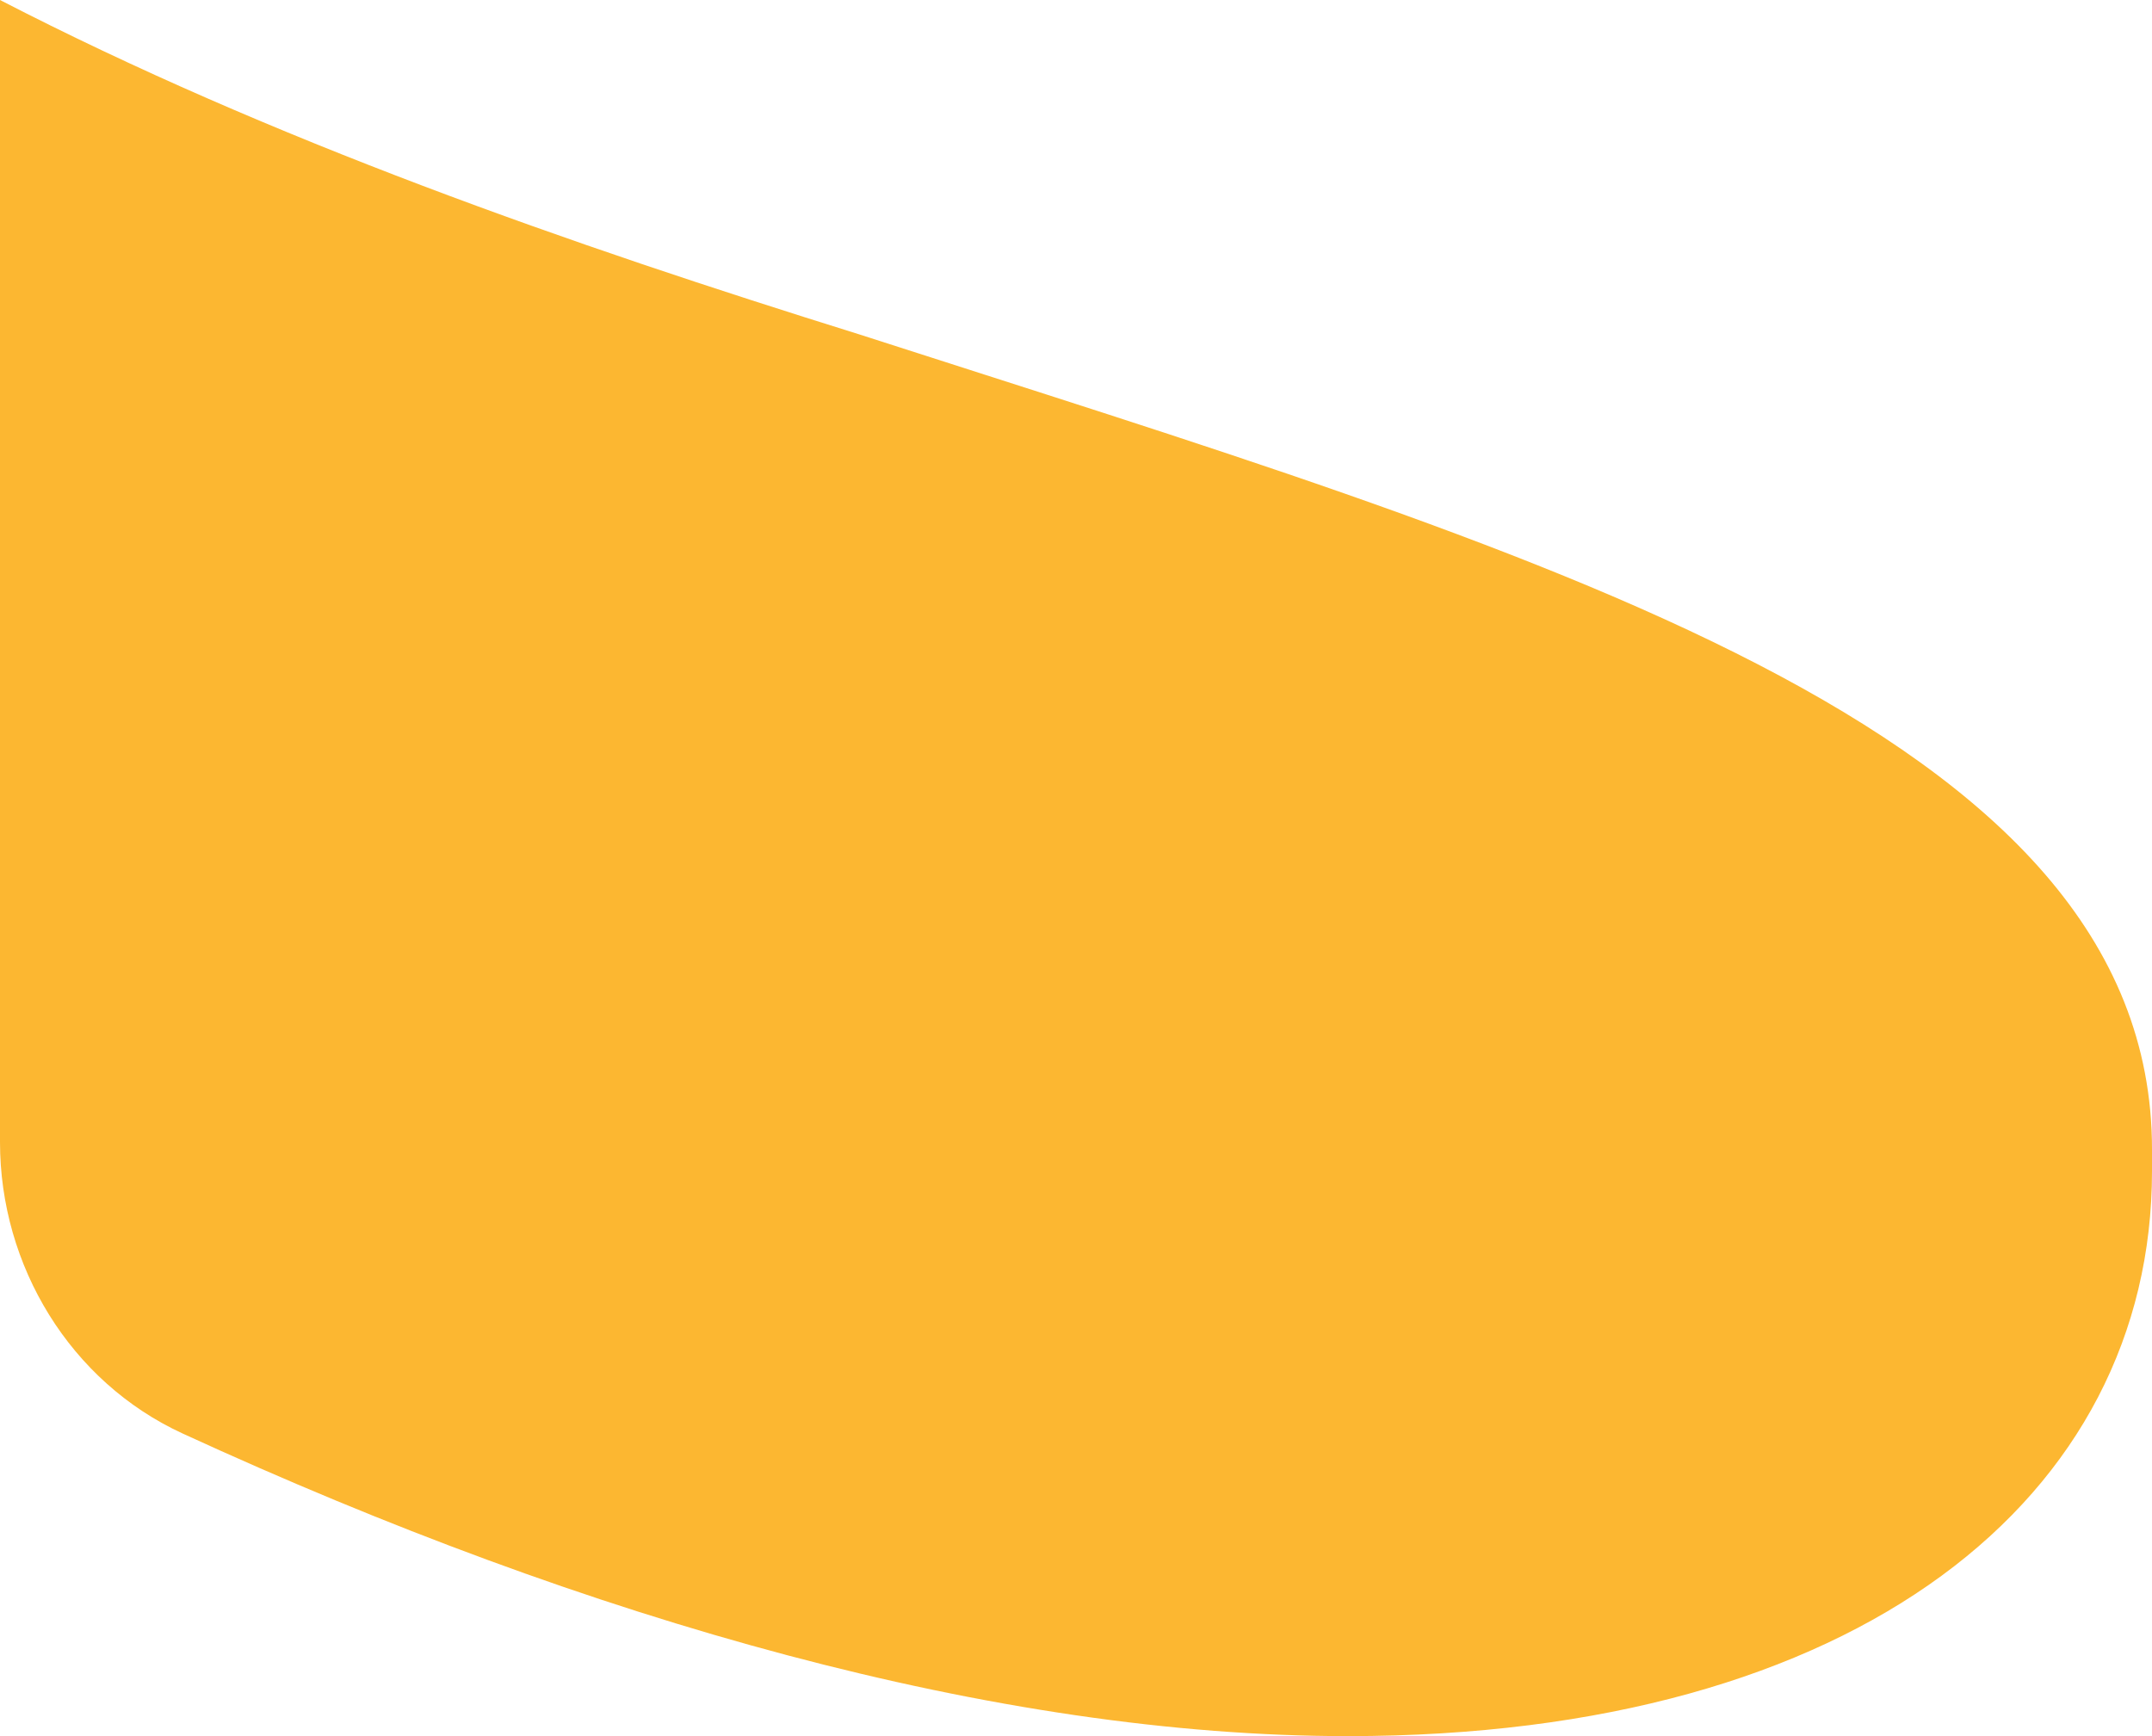 <svg xmlns="http://www.w3.org/2000/svg" width="505.497" height="407.866" viewBox="0 0 505.497 407.866"><path data-name="Tracé 2165" d="M0 .281v268.037c0 29.08 16.486 56.3 42.915 68.462 95.8 44.054 191.474 71.085 273.656 71.085 120 0 188.926-56.149 188.926-132.751v-5.093c0-99.551-145.525-140.444-303.81-191.512C134.07 57.43 63.587 32.83 0 0z" fill="#fcb731"/></svg>